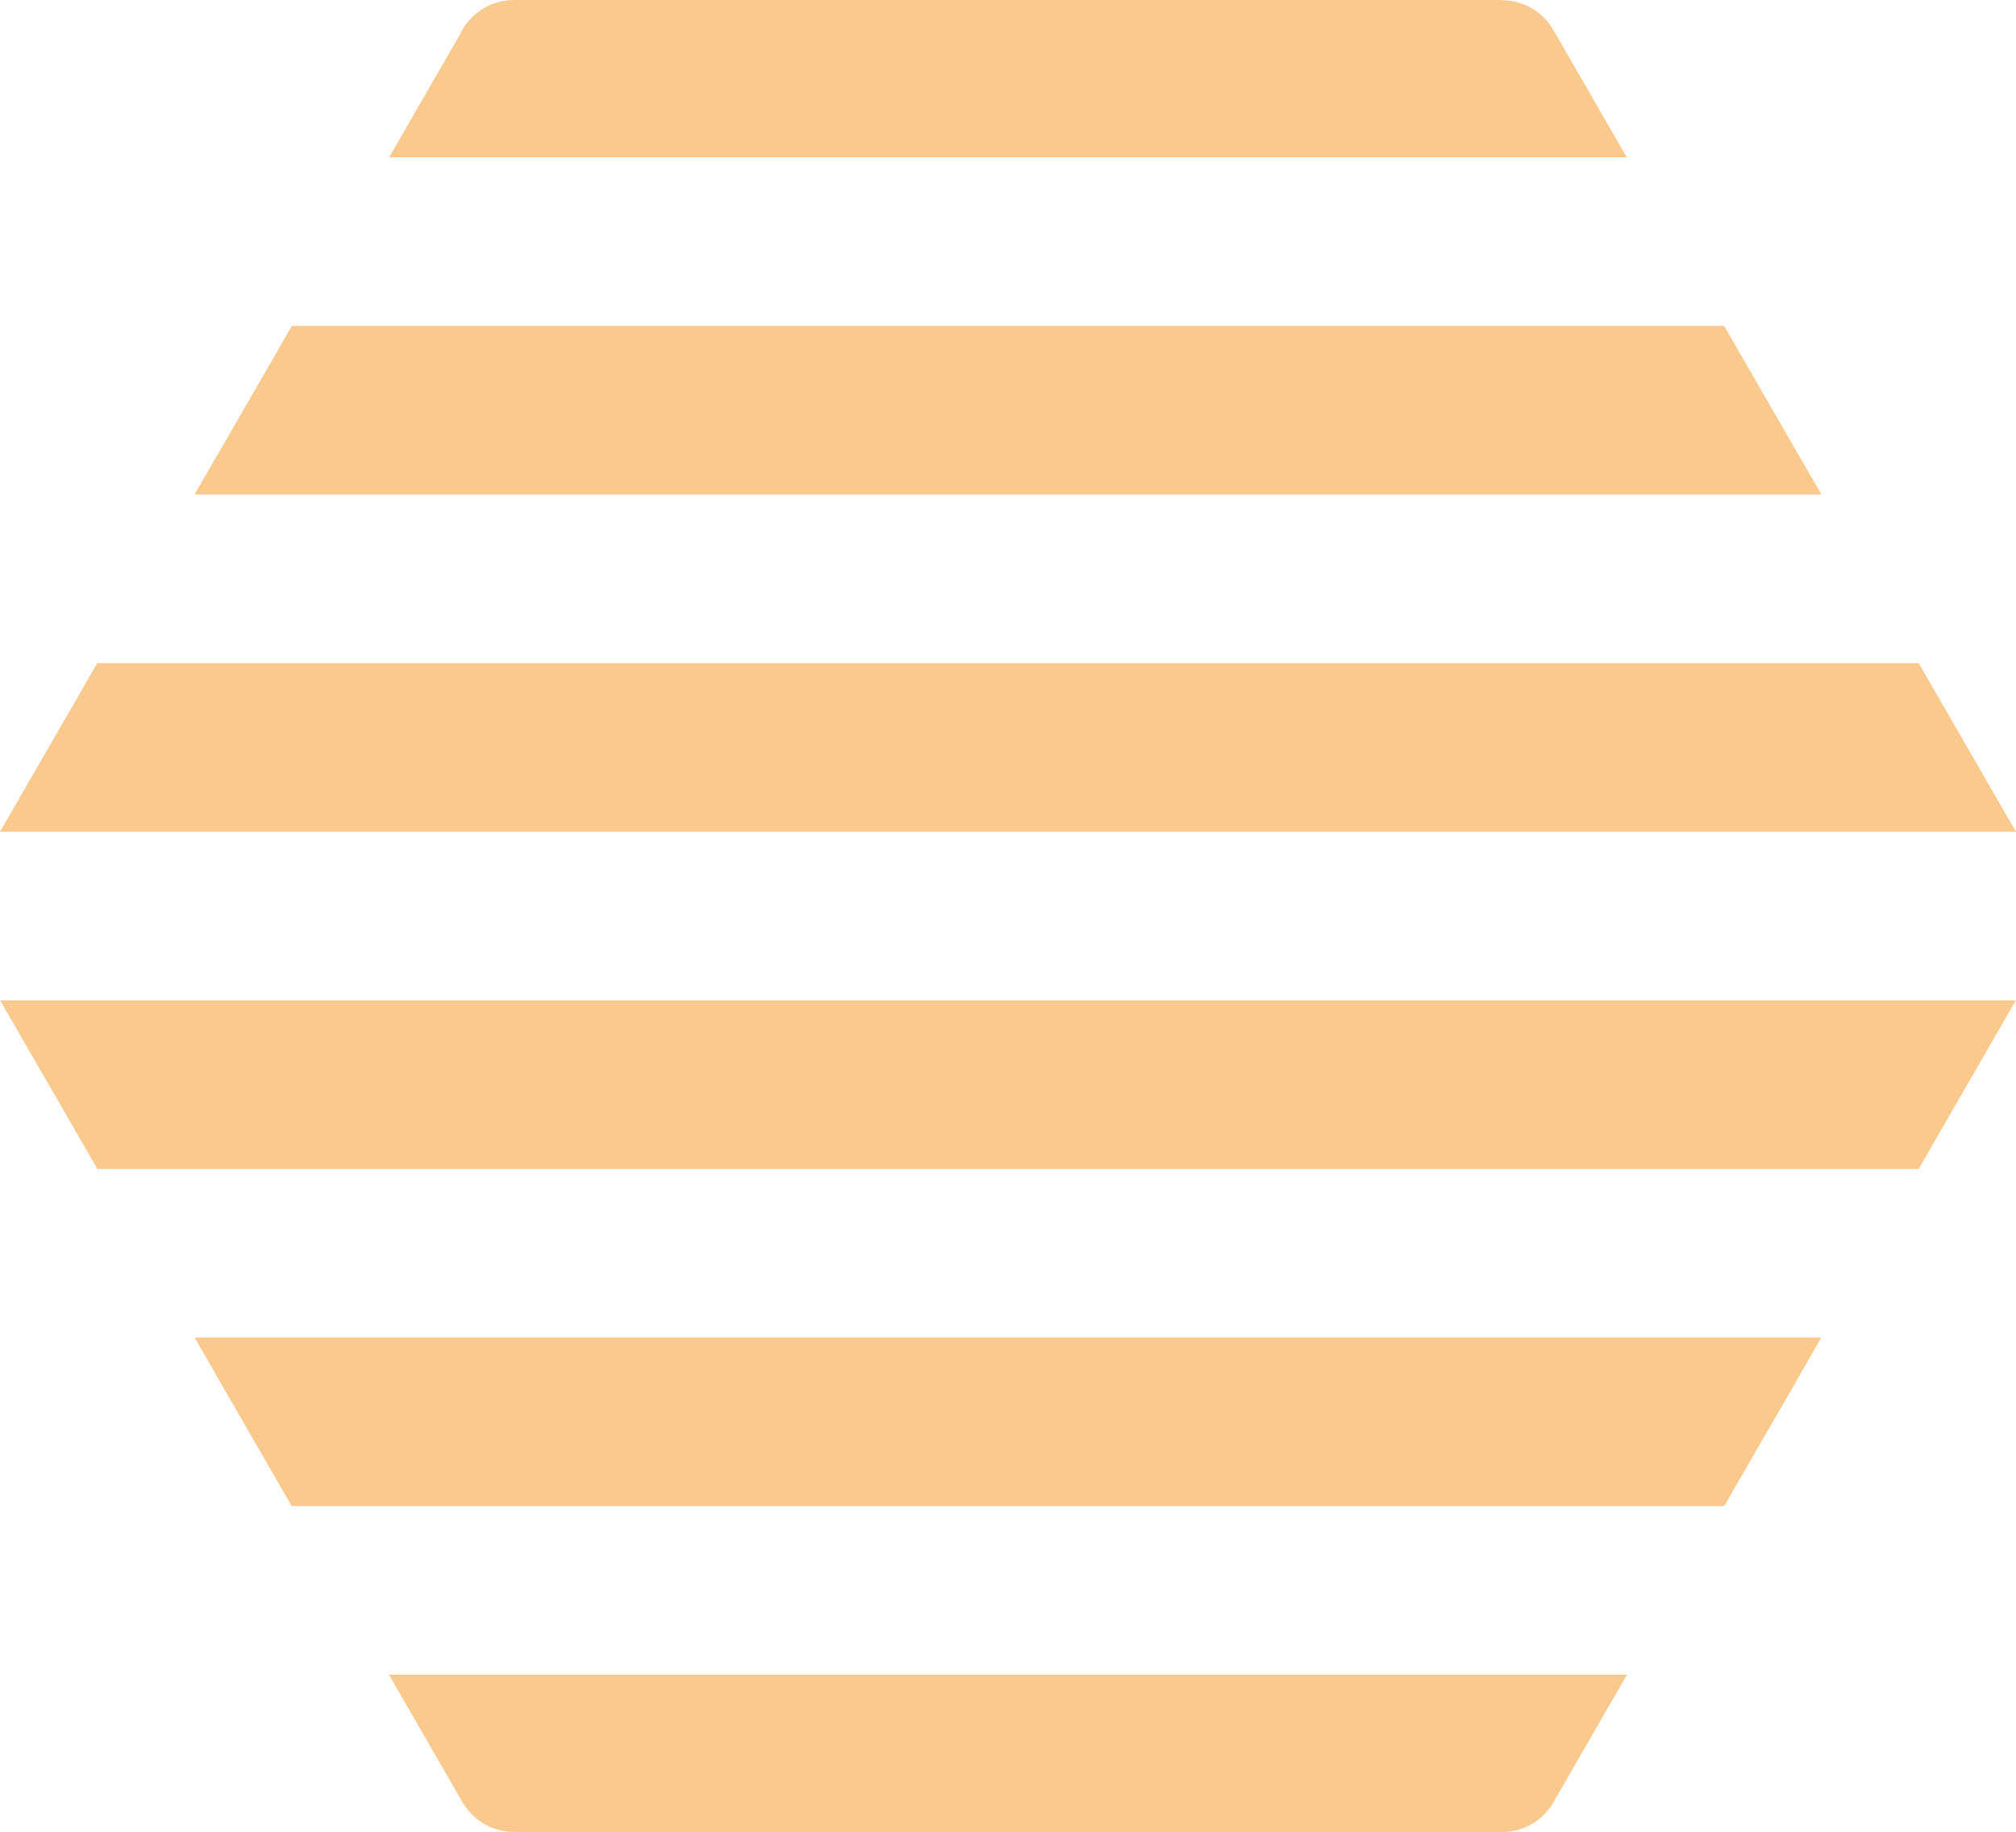 <svg xmlns="http://www.w3.org/2000/svg" width="384" height="349" viewBox="0 0 384 349" fill="none"><path fill-rule="evenodd" clip-rule="evenodd" d="M0.017 190.558L18.55 222.675H365.454L383.971 190.558H0.017ZM384 158.442L365.466 126.325H18.517L-8.17781e-06 158.442H384ZM346.95 94.202L342.938 87.246C342.822 87.049 342.689 86.854 342.579 86.657L328.404 62.086H55.589L41.074 87.263L41.057 87.246L37.045 94.202H346.95ZM309.864 29.969L295.886 5.723C293.805 2.083 290 0.046 286.087 0.046V0H191.99H97.892C93.302 0 89.353 2.726 87.567 6.644L74.113 29.971L309.864 29.969ZM37.069 254.791L41.053 261.695L41.069 261.73L41.053 261.748L55.569 286.898H328.416L342.932 261.748C343.048 261.534 343.164 261.32 343.278 261.106L346.915 254.794H37.069V254.791ZM74.084 319.012L88.097 343.305C90.196 346.927 93.994 348.965 97.896 348.965V349H191.988H286.086C290.578 349 294.463 346.372 296.312 342.588L309.898 319.018H74.083L74.084 319.012Z" fill="#F7941E" fill-opacity="0.5"></path></svg>